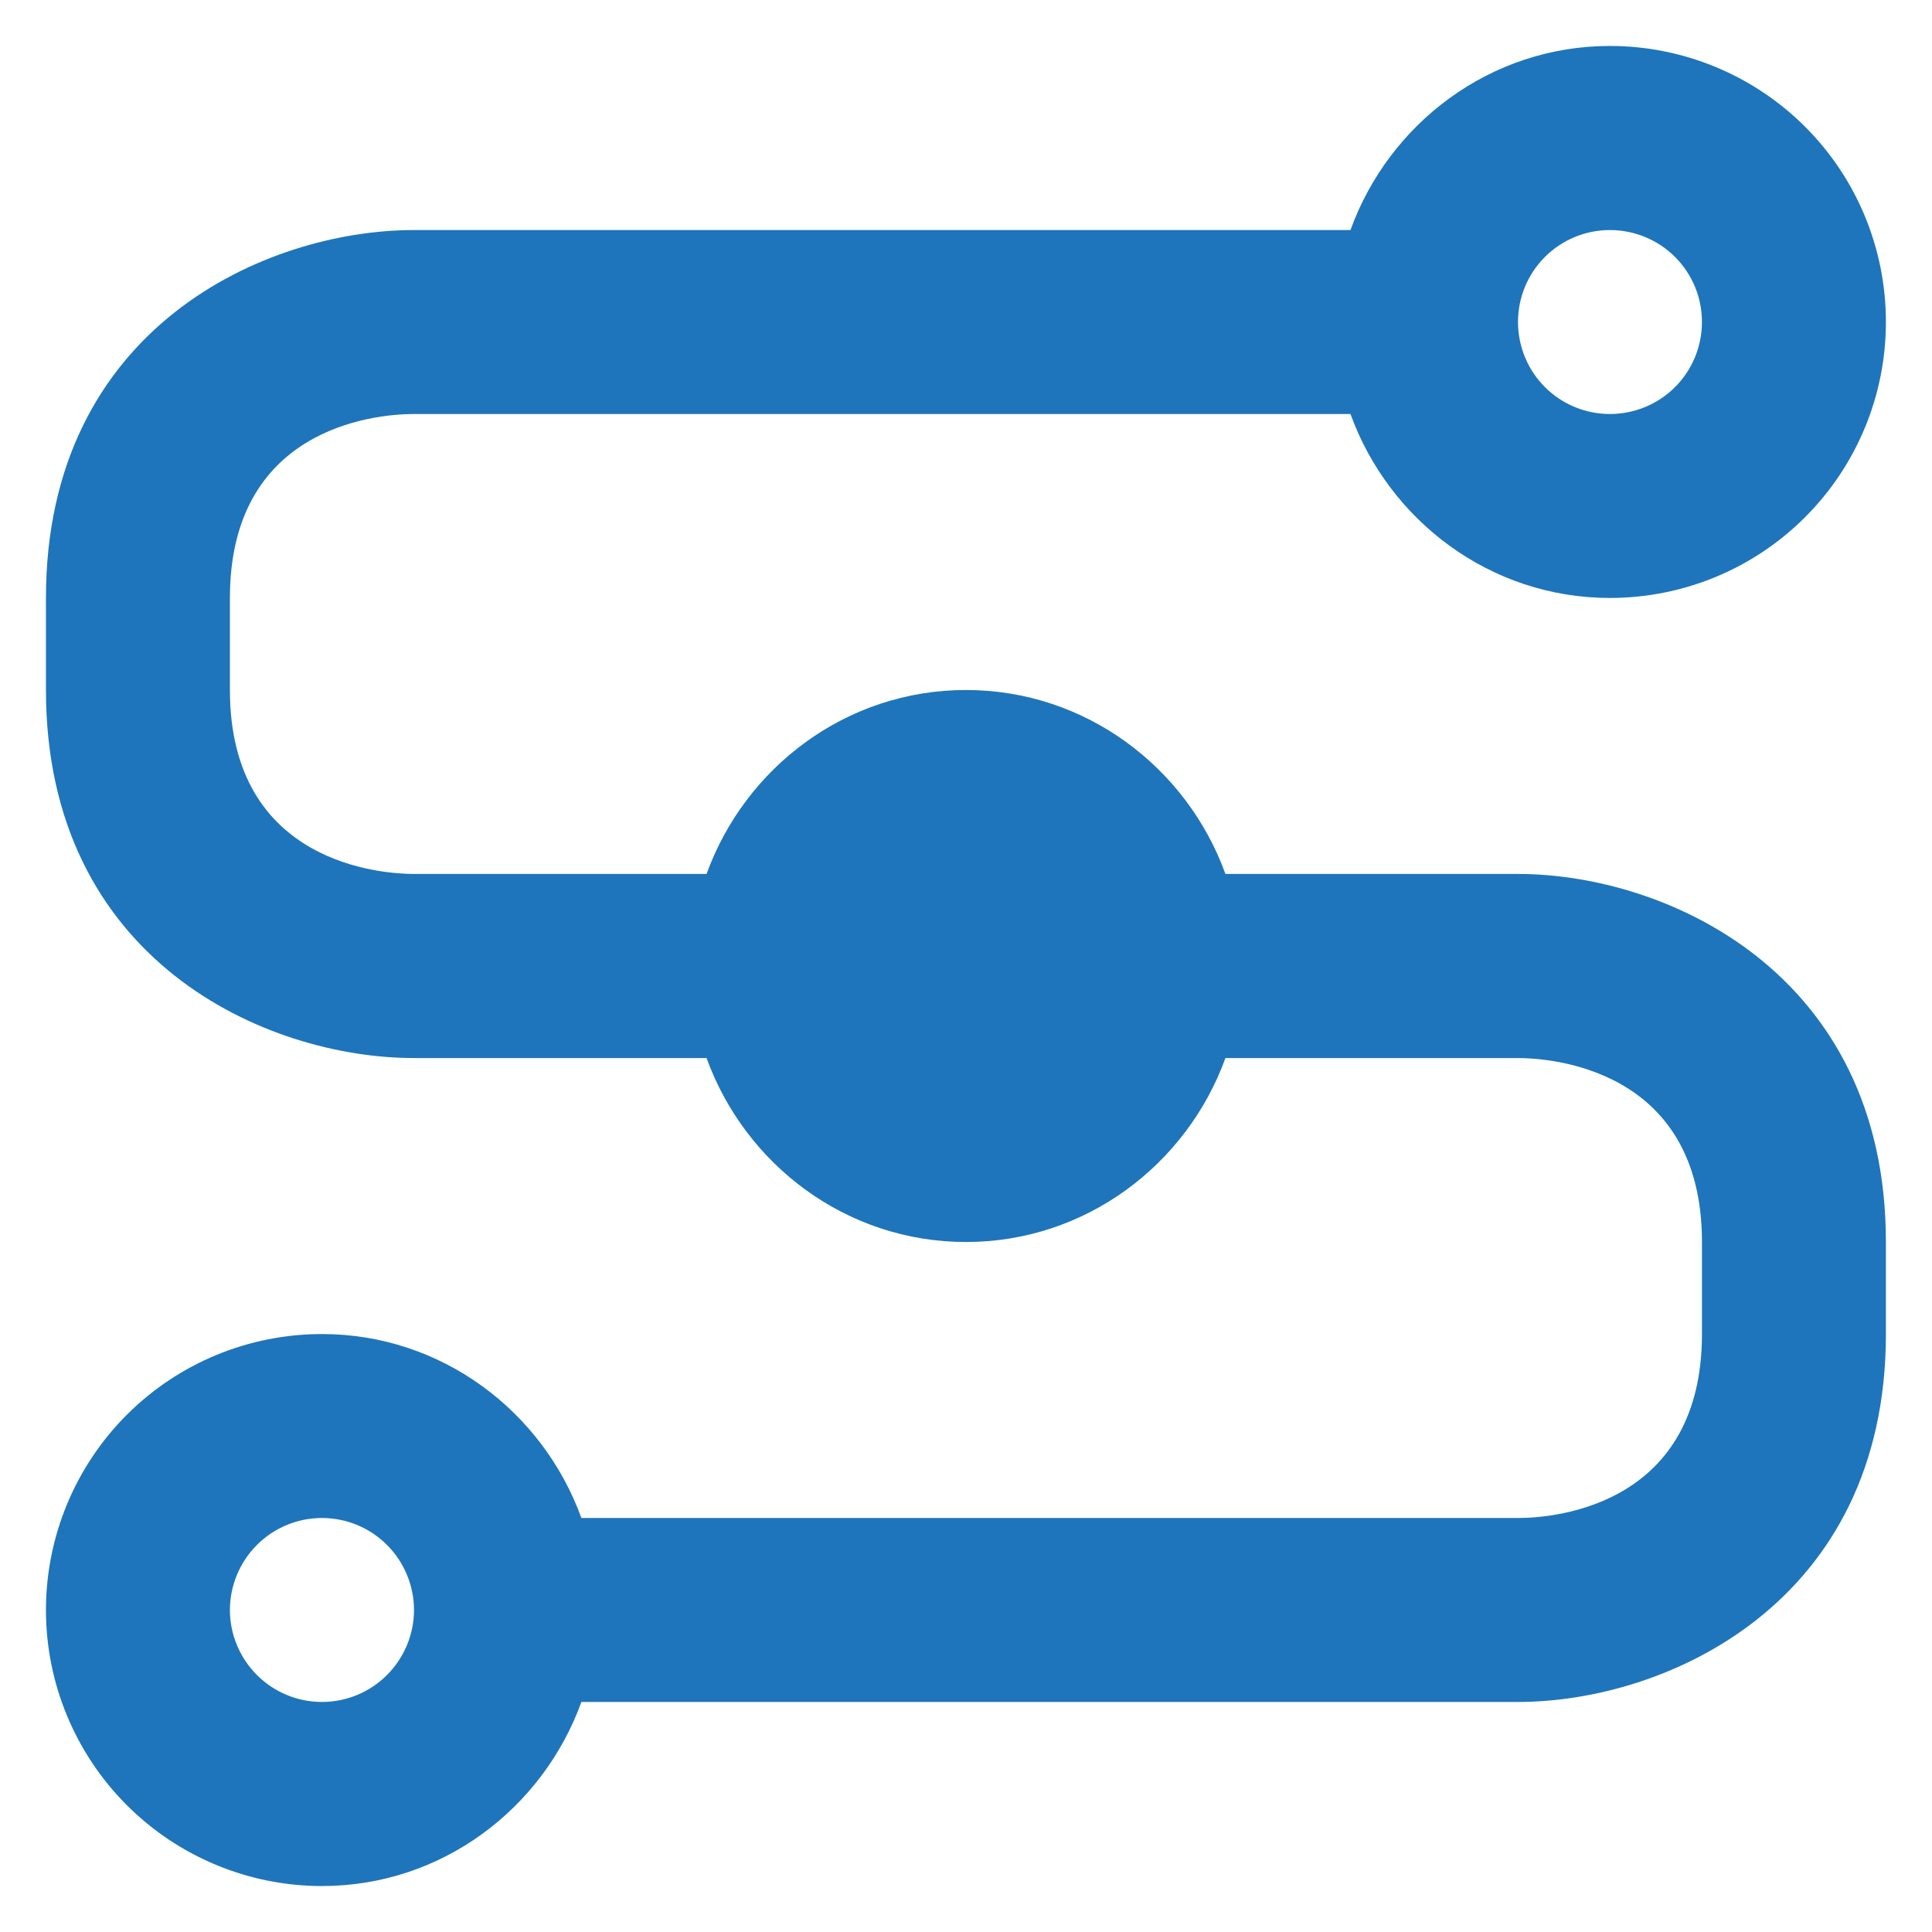 <svg width="14" height="14" viewBox="0 0 14 14" fill="none" xmlns="http://www.w3.org/2000/svg">
<path d="M11 6.333H8.88C8.6 5.56 7.866 5 7 5C6.133 5 5.4 5.56 5.12 6.333H3C2.78 6.333 1.666 6.267 1.666 5V4.333C1.666 3.113 2.693 3 3 3H9.786C10.066 3.773 10.8 4.333 11.666 4.333C12.197 4.333 12.706 4.123 13.081 3.747C13.456 3.372 13.666 2.864 13.666 2.333C13.666 1.803 13.456 1.294 13.081 0.919C12.706 0.544 12.197 0.333 11.666 0.333C10.8 0.333 10.066 0.893 9.786 1.667H3C1.926 1.667 0.333 2.373 0.333 4.333V5C0.333 6.96 1.926 7.667 3 7.667H5.12C5.4 8.44 6.133 9 7 9C7.866 9 8.6 8.44 8.88 7.667H11C11.22 7.667 12.333 7.733 12.333 9V9.667C12.333 10.887 11.306 11 11 11H4.213C3.933 10.227 3.2 9.667 2.333 9.667C1.803 9.667 1.294 9.877 0.919 10.252C0.544 10.627 0.333 11.136 0.333 11.667C0.333 12.197 0.544 12.706 0.919 13.081C1.294 13.456 1.803 13.667 2.333 13.667C3.2 13.667 3.933 13.107 4.213 12.333H11C12.073 12.333 13.666 11.62 13.666 9.667V9C13.666 7.047 12.073 6.333 11 6.333ZM11.666 1.667C11.843 1.667 12.013 1.737 12.138 1.862C12.263 1.987 12.333 2.156 12.333 2.333C12.333 2.51 12.263 2.68 12.138 2.805C12.013 2.93 11.843 3 11.666 3C11.489 3 11.32 2.93 11.195 2.805C11.07 2.68 11 2.51 11 2.333C11 2.156 11.07 1.987 11.195 1.862C11.32 1.737 11.489 1.667 11.666 1.667ZM2.333 12.333C2.156 12.333 1.987 12.263 1.862 12.138C1.737 12.013 1.666 11.843 1.666 11.667C1.666 11.49 1.737 11.32 1.862 11.195C1.987 11.07 2.156 11 2.333 11C2.51 11 2.679 11.07 2.804 11.195C2.929 11.32 3 11.49 3 11.667C3 11.843 2.929 12.013 2.804 12.138C2.679 12.263 2.51 12.333 2.333 12.333Z" fill="#1E75BB"/>
</svg>
